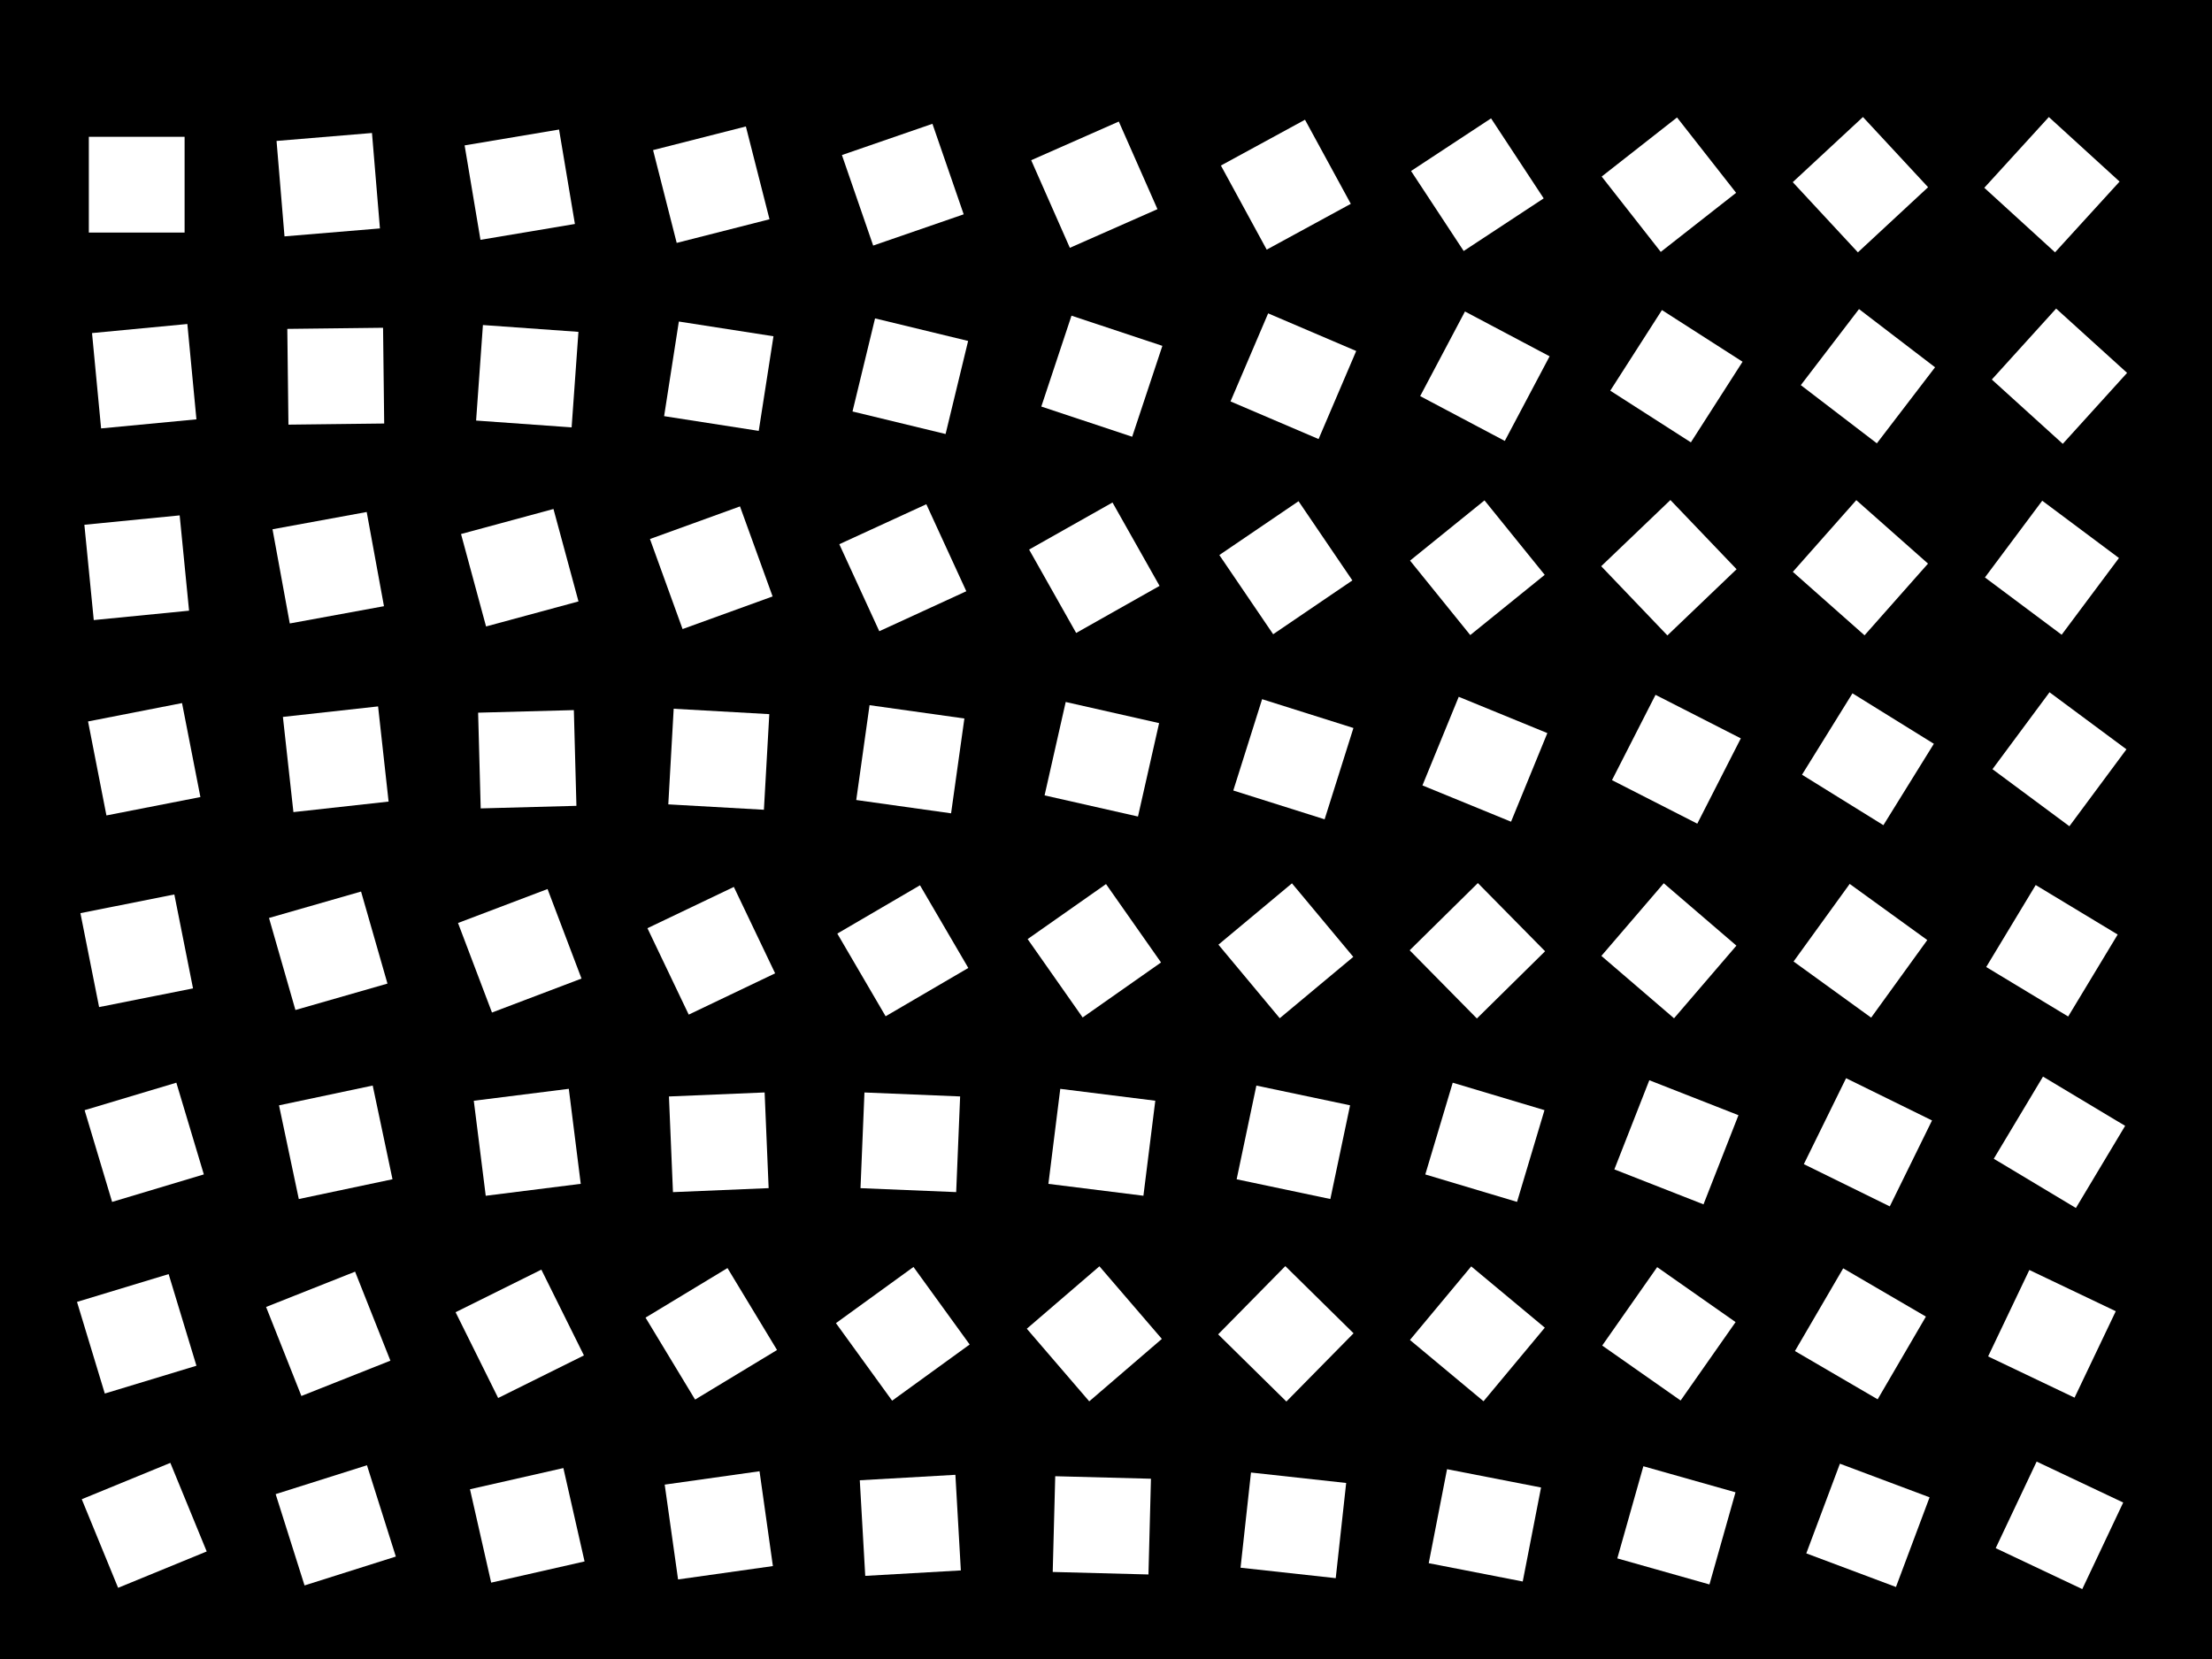<?xml version="1.0" encoding="UTF-8" standalone="no"?>
<svg
   xmlns:dc="http://purl.org/dc/elements/1.1/"
   xmlns:cc="http://creativecommons.org/ns#"
   xmlns:rdf="http://www.w3.org/1999/02/22-rdf-syntax-ns#"
   xmlns:svg="http://www.w3.org/2000/svg"
   xmlns="http://www.w3.org/2000/svg"
   xmlns:sodipodi="http://sodipodi.sourceforge.net/DTD/sodipodi-0.dtd"
   xmlns:inkscape="http://www.inkscape.org/namespaces/inkscape"
   width="1024px"
   height="768px"
   version="1.1"
   id="svg2"
   inkscape:version="0.47 r22583"
   sodipodi:docname="rotsquares.svg">
  <title
     id="title3505">Rotated Squares</title>
  <sodipodi:namedview
     pagecolor="#ffffff"
     bordercolor="#666666"
     borderopacity="1"
     objecttolerance="10"
     gridtolerance="10"
     guidetolerance="10"
     inkscape:pageopacity="0"
     inkscape:pageshadow="2"
     inkscape:window-width="1280"
     inkscape:window-height="977"
     id="namedview183"
     showgrid="false"
     inkscape:zoom="0.88020063"
     inkscape:cx="320.56637"
     inkscape:cy="384"
     inkscape:window-x="-4"
     inkscape:window-y="-7"
     inkscape:window-maximized="1"
     inkscape:current-layer="svg2" />
  <defs
     id="defs4" />
  <rect
     style="fill:#000000;fill-opacity:1;stroke:none"
     id="rect2900"
     width="1024"
     height="768"
     x="0"
     y="0" />
  <rect
     x="-0.5"
     y="-0.5"
     width="1"
     height="1"
     stroke="none"
     fill="#ffffff"
     fill-rule="nonzero"
     transform="matrix( 44.331          0          0 -44.331  63.29  85.495)"
     id="rect7"
     style="fill:#ffffff" />
  <rect
     x="-0.5"
     y="-0.5"
     width="1"
     height="1"
     stroke="none"
     fill="#ffffff"
     fill-rule="nonzero"
     transform="matrix( 44.178 -3.681 -3.681 -44.178  151.952  85.495)"
     id="rect9"
     style="fill:#ffffff" />
  <rect
     x="-0.5"
     y="-0.5"
     width="1"
     height="1"
     stroke="none"
     fill="#ffffff"
     fill-rule="nonzero"
     transform="matrix( 43.72 -7.336 -7.336 -43.72  240.613  85.495)"
     id="rect11"
     style="fill:#ffffff" />
  <rect
     x="-0.5"
     y="-0.5"
     width="1"
     height="1"
     stroke="none"
     fill="#ffffff"
     fill-rule="nonzero"
     transform="matrix( 42.96 -10.94 -10.94 -42.96  329.275  85.495)"
     id="rect13"
     style="fill:#ffffff" />
  <rect
     x="-0.5"
     y="-0.5"
     width="1"
     height="1"
     stroke="none"
     fill="#ffffff"
     fill-rule="nonzero"
     transform="matrix( 41.903 -14.469 -14.469 -41.903  417.936  85.495)"
     id="rect15"
     style="fill:#ffffff" />
  <rect
     x="-0.5"
     y="-0.5"
     width="1"
     height="1"
     stroke="none"
     fill="#ffffff"
     fill-rule="nonzero"
     transform="matrix( 40.557 -17.899 -17.899 -40.557  506.598  85.495)"
     id="rect17"
     style="fill:#ffffff" />
  <rect
     x="-0.5"
     y="-0.5"
     width="1"
     height="1"
     stroke="none"
     fill="#ffffff"
     fill-rule="nonzero"
     transform="matrix( 38.931 -21.204 -21.204 -38.931  595.259  85.495)"
     id="rect19"
     style="fill:#ffffff" />
  <rect
     x="-0.5"
     y="-0.5"
     width="1"
     height="1"
     stroke="none"
     fill="#ffffff"
     fill-rule="nonzero"
     transform="matrix( 37.036 -24.363 -24.363 -37.036  683.921  85.495)"
     id="rect21"
     style="fill:#ffffff" />
  <rect
     x="-0.5"
     y="-0.5"
     width="1"
     height="1"
     stroke="none"
     fill="#ffffff"
     fill-rule="nonzero"
     transform="matrix( 34.885 -27.354 -27.354 -34.885  772.582  85.495)"
     id="rect23"
     style="fill:#ffffff" />
  <rect
     x="-0.5"
     y="-0.5"
     width="1"
     height="1"
     stroke="none"
     fill="#ffffff"
     fill-rule="nonzero"
     transform="matrix( 32.494 -30.156 -30.156 -32.494  861.244  85.495)"
     id="rect25"
     style="fill:#ffffff" />
  <rect
     x="-0.5"
     y="-0.5"
     width="1"
     height="1"
     stroke="none"
     fill="#ffffff"
     fill-rule="nonzero"
     transform="matrix( 29.878 -32.75 -32.75 -29.878  949.905  85.495)"
     id="rect27"
     style="fill:#ffffff" />
  <rect
     x="-0.5"
     y="-0.5"
     width="1"
     height="1"
     stroke="none"
     fill="#ffffff"
     fill-rule="nonzero"
     transform="matrix( 29.771  -32.847  -32.847 -29.771  953.382  174.157)"
     id="rect29"
     style="fill:#ffffff" />
  <rect
     x="-0.5"
     y="-0.5"
     width="1"
     height="1"
     stroke="none"
     fill="#ffffff"
     fill-rule="nonzero"
     transform="matrix( 26.941  -35.205  -35.205 -26.941  864.721  174.157)"
     id="rect31"
     style="fill:#ffffff" />
  <rect
     x="-0.5"
     y="-0.5"
     width="1"
     height="1"
     stroke="none"
     fill="#ffffff"
     fill-rule="nonzero"
     transform="matrix( 23.925 -37.321 -37.321 -23.925  776.059  174.157)"
     id="rect33"
     style="fill:#ffffff" />
  <rect
     x="-0.5"
     y="-0.5"
     width="1"
     height="1"
     stroke="none"
     fill="#ffffff"
     fill-rule="nonzero"
     transform="matrix(  20.744 -39.178 -39.178  -20.744  687.398  174.157)"
     id="rect35"
     style="fill:#ffffff" />
  <rect
     x="-0.5"
     y="-0.5"
     width="1"
     height="1"
     stroke="none"
     fill="#ffffff"
     fill-rule="nonzero"
     transform="matrix( 17.419 -40.765 -40.765 -17.419  598.736  174.157)"
     id="rect37"
     style="fill:#ffffff" />
  <rect
     x="-0.5"
     y="-0.5"
     width="1"
     height="1"
     stroke="none"
     fill="#ffffff"
     fill-rule="nonzero"
     transform="matrix( 13.974 -42.071 -42.071 -13.974  510.075  174.157)"
     id="rect39"
     style="fill:#ffffff" />
  <rect
     x="-0.5"
     y="-0.5"
     width="1"
     height="1"
     stroke="none"
     fill="#ffffff"
     fill-rule="nonzero"
     transform="matrix( 10.433 -43.086 -43.086 -10.433  421.413  174.157)"
     id="rect41"
     style="fill:#ffffff" />
  <rect
     x="-0.5"
     y="-0.5"
     width="1"
     height="1"
     stroke="none"
     fill="#ffffff"
     fill-rule="nonzero"
     transform="matrix(  6.82 -43.803 -43.803  -6.82  332.752  174.157)"
     id="rect43"
     style="fill:#ffffff" />
  <rect
     x="-0.5"
     y="-0.5"
     width="1"
     height="1"
     stroke="none"
     fill="#ffffff"
     fill-rule="nonzero"
     transform="matrix( 3.159 -44.218 -44.218 -3.159  244.09  174.157)"
     id="rect45"
     style="fill:#ffffff" />
  <rect
     x="-0.5"
     y="-0.5"
     width="1"
     height="1"
     stroke="none"
     fill="#ffffff"
     fill-rule="nonzero"
     transform="matrix(-0.523 -44.328 -44.328 0.523  155.429  174.157)"
     id="rect47"
     style="fill:#ffffff" />
  <rect
     x="-0.5"
     y="-0.5"
     width="1"
     height="1"
     stroke="none"
     fill="#ffffff"
     fill-rule="nonzero"
     transform="matrix(-4.201 -44.131 -44.131  4.201  66.767  174.157)"
     id="rect49"
     style="fill:#ffffff" />
  <rect
     x="-0.5"
     y="-0.5"
     width="1"
     height="1"
     stroke="none"
     fill="#ffffff"
     fill-rule="nonzero"
     transform="matrix(-4.345 -44.117 -44.117  4.345  63.29  262.818)"
     id="rect51"
     style="fill:#ffffff" />
  <rect
     x="-0.5"
     y="-0.5"
     width="1"
     height="1"
     stroke="none"
     fill="#ffffff"
     fill-rule="nonzero"
     transform="matrix(-7.993 -43.604 -43.604  7.993  151.952  262.818)"
     id="rect53"
     style="fill:#ffffff" />
  <rect
     x="-0.5"
     y="-0.5"
     width="1"
     height="1"
     stroke="none"
     fill="#ffffff"
     fill-rule="nonzero"
     transform="matrix(-11.586 -42.79 -42.79  11.586  240.613  262.818)"
     id="rect55"
     style="fill:#ffffff" />
  <rect
     x="-0.5"
     y="-0.5"
     width="1"
     height="1"
     stroke="none"
     fill="#ffffff"
     fill-rule="nonzero"
     transform="matrix(-15.099 -41.68 -41.68  15.099  329.275  262.818)"
     id="rect57"
     style="fill:#ffffff" />
  <rect
     x="-0.5"
     y="-0.5"
     width="1"
     height="1"
     stroke="none"
     fill="#ffffff"
     fill-rule="nonzero"
     transform="matrix(-18.507 -40.283 -40.283  18.507  417.936  262.818)"
     id="rect59"
     style="fill:#ffffff" />
  <rect
     x="-0.5"
     y="-0.5"
     width="1"
     height="1"
     stroke="none"
     fill="#ffffff"
     fill-rule="nonzero"
     transform="matrix(-21.788 -38.607 -38.607  21.788  506.598  262.818)"
     id="rect61"
     style="fill:#ffffff" />
  <rect
     x="-0.5"
     y="-0.5"
     width="1"
     height="1"
     stroke="none"
     fill="#ffffff"
     fill-rule="nonzero"
     transform="matrix( -24.918 -36.665 -36.665   24.918  595.259  262.818)"
     id="rect63"
     style="fill:#ffffff" />
  <rect
     x="-0.5"
     y="-0.5"
     width="1"
     height="1"
     stroke="none"
     fill="#ffffff"
     fill-rule="nonzero"
     transform="matrix(   -27.876 -34.469 -34.469     27.876  683.921  262.818)"
     id="rect65"
     style="fill:#ffffff" />
  <rect
     x="-0.5"
     y="-0.5"
     width="1"
     height="1"
     stroke="none"
     fill="#ffffff"
     fill-rule="nonzero"
     transform="matrix(-30.642 -32.036 -32.036  30.642  772.582  262.818)"
     id="rect67"
     style="fill:#ffffff" />
  <rect
     x="-0.5"
     y="-0.5"
     width="1"
     height="1"
     stroke="none"
     fill="#ffffff"
     fill-rule="nonzero"
     transform="matrix(-33.196 -29.381 -29.381  33.196  861.244  262.818)"
     id="rect69"
     style="fill:#ffffff" />
  <rect
     x="-0.5"
     y="-0.5"
     width="1"
     height="1"
     stroke="none"
     fill="#ffffff"
     fill-rule="nonzero"
     transform="matrix(-35.521 -26.524 -26.524  35.521  949.905  262.818)"
     id="rect71"
     style="fill:#ffffff" />
  <rect
     x="-0.5"
     y="-0.5"
     width="1"
     height="1"
     stroke="none"
     fill="#ffffff"
     fill-rule="nonzero"
     transform="matrix(-35.607 -26.408 -26.408  35.607  953.382  351.48)"
     id="rect73"
     style="fill:#ffffff" />
  <rect
     x="-0.5"
     y="-0.5"
     width="1"
     height="1"
     stroke="none"
     fill="#ffffff"
     fill-rule="nonzero"
     transform="matrix(-37.676 -23.36 -23.36  37.676  864.721  351.48)"
     id="rect75"
     style="fill:#ffffff" />
  <rect
     x="-0.5"
     y="-0.5"
     width="1"
     height="1"
     stroke="none"
     fill="#ffffff"
     fill-rule="nonzero"
     transform="matrix(-39.486 -20.151 -20.151  39.486  776.059  351.48)"
     id="rect77"
     style="fill:#ffffff" />
  <rect
     x="-0.5"
     y="-0.5"
     width="1"
     height="1"
     stroke="none"
     fill="#ffffff"
     fill-rule="nonzero"
     transform="matrix(-41.023 -16.804 -16.804  41.023  687.398  351.48)"
     id="rect79"
     style="fill:#ffffff" />
  <rect
     x="-0.5"
     y="-0.5"
     width="1"
     height="1"
     stroke="none"
     fill="#ffffff"
     fill-rule="nonzero"
     transform="matrix(-42.276 -13.34 -13.34  42.276  598.736  351.48)"
     id="rect81"
     style="fill:#ffffff" />
  <rect
     x="-0.5"
     y="-0.5"
     width="1"
     height="1"
     stroke="none"
     fill="#ffffff"
     fill-rule="nonzero"
     transform="matrix( -43.238 -9.783 -9.783   43.238  510.075  351.48)"
     id="rect83"
     style="fill:#ffffff" />
  <rect
     x="-0.5"
     y="-0.5"
     width="1"
     height="1"
     stroke="none"
     fill="#ffffff"
     fill-rule="nonzero"
     transform="matrix( -43.901 -6.16 -6.16   43.901  421.413  351.48)"
     id="rect85"
     style="fill:#ffffff" />
  <rect
     x="-0.5"
     y="-0.5"
     width="1"
     height="1"
     stroke="none"
     fill="#ffffff"
     fill-rule="nonzero"
     transform="matrix(-44.261 -2.494 -2.494  44.261  332.752  351.48)"
     id="rect87"
     style="fill:#ffffff" />
  <rect
     x="-0.5"
     y="-0.5"
     width="1"
     height="1"
     stroke="none"
     fill="#ffffff"
     fill-rule="nonzero"
     transform="matrix(-44.315  1.19  1.19  44.315  244.09  351.48)"
     id="rect89"
     style="fill:#ffffff" />
  <rect
     x="-0.5"
     y="-0.5"
     width="1"
     height="1"
     stroke="none"
     fill="#ffffff"
     fill-rule="nonzero"
     transform="matrix( -44.063  4.865  4.865   44.063  155.429  351.48)"
     id="rect91"
     style="fill:#ffffff" />
  <rect
     x="-0.5"
     y="-0.5"
     width="1"
     height="1"
     stroke="none"
     fill="#ffffff"
     fill-rule="nonzero"
     transform="matrix(-43.507  8.507  8.507  43.507  66.767  351.48)"
     id="rect93"
     style="fill:#ffffff" />
  <rect
     x="-0.5"
     y="-0.5"
     width="1"
     height="1"
     stroke="none"
     fill="#ffffff"
     fill-rule="nonzero"
     transform="matrix(-43.479  8.649  8.649  43.479  63.29  440.141)"
     id="rect95"
     style="fill:#ffffff" />
  <rect
     x="-0.5"
     y="-0.5"
     width="1"
     height="1"
     stroke="none"
     fill="#ffffff"
     fill-rule="nonzero"
     transform="matrix(-42.611  12.229  12.229  42.611  151.952  440.141)"
     id="rect97"
     style="fill:#ffffff" />
  <rect
     x="-0.5"
     y="-0.5"
     width="1"
     height="1"
     stroke="none"
     fill="#ffffff"
     fill-rule="nonzero"
     transform="matrix(-41.448  15.724  15.724  41.448  240.613  440.141)"
     id="rect99"
     style="fill:#ffffff" />
  <rect
     x="-0.5"
     y="-0.5"
     width="1"
     height="1"
     stroke="none"
     fill="#ffffff"
     fill-rule="nonzero"
     transform="matrix(-40  19.111  19.111  40  329.275  440.141)"
     id="rect101"
     style="fill:#ffffff" />
  <rect
     x="-0.5"
     y="-0.5"
     width="1"
     height="1"
     stroke="none"
     fill="#ffffff"
     fill-rule="nonzero"
     transform="matrix(-38.275  22.366  22.366  38.275  417.936  440.141)"
     id="rect103"
     style="fill:#ffffff" />
  <rect
     x="-0.5"
     y="-0.5"
     width="1"
     height="1"
     stroke="none"
     fill="#ffffff"
     fill-rule="nonzero"
     transform="matrix(-36.286  25.467  25.467  36.286  506.598  440.141)"
     id="rect105"
     style="fill:#ffffff" />
  <rect
     x="-0.5"
     y="-0.5"
     width="1"
     height="1"
     stroke="none"
     fill="#ffffff"
     fill-rule="nonzero"
     transform="matrix(-34.046  28.392  28.392  34.046  595.259  440.141)"
     id="rect107"
     style="fill:#ffffff" />
  <rect
     x="-0.5"
     y="-0.5"
     width="1"
     height="1"
     stroke="none"
     fill="#ffffff"
     fill-rule="nonzero"
     transform="matrix(-31.571  31.12  31.12  31.571  683.921  440.141)"
     id="rect109"
     style="fill:#ffffff" />
  <rect
     x="-0.5"
     y="-0.5"
     width="1"
     height="1"
     stroke="none"
     fill="#ffffff"
     fill-rule="nonzero"
     transform="matrix(-28.878  33.634  33.634  28.878  772.582  440.141)"
     id="rect111"
     style="fill:#ffffff" />
  <rect
     x="-0.5"
     y="-0.5"
     width="1"
     height="1"
     stroke="none"
     fill="#ffffff"
     fill-rule="nonzero"
     transform="matrix(-25.986  35.916  35.916  25.986  861.244  440.141)"
     id="rect113"
     style="fill:#ffffff" />
  <rect
     x="-0.5"
     y="-0.5"
     width="1"
     height="1"
     stroke="none"
     fill="#ffffff"
     fill-rule="nonzero"
     transform="matrix(-22.914  37.949  37.949  22.914  949.905  440.141)"
     id="rect115"
     style="fill:#ffffff" />
  <rect
     x="-0.5"
     y="-0.5"
     width="1"
     height="1"
     stroke="none"
     fill="#ffffff"
     fill-rule="nonzero"
     transform="matrix(-22.791  38.024  38.024  22.791  953.382  528.803)"
     id="rect117"
     style="fill:#ffffff" />
  <rect
     x="-0.5"
     y="-0.5"
     width="1"
     height="1"
     stroke="none"
     fill="#ffffff"
     fill-rule="nonzero"
     transform="matrix(-19.555  39.785  39.785  19.555  864.721  528.803)"
     id="rect119"
     style="fill:#ffffff" />
  <rect
     x="-0.5"
     y="-0.5"
     width="1"
     height="1"
     stroke="none"
     fill="#ffffff"
     fill-rule="nonzero"
     transform="matrix(-16.184  41.271  41.271  16.184  776.059  528.803)"
     id="rect121"
     style="fill:#ffffff" />
  <rect
     x="-0.5"
     y="-0.5"
     width="1"
     height="1"
     stroke="none"
     fill="#ffffff"
     fill-rule="nonzero"
     transform="matrix(-12.702   42.472   42.472  12.702  687.398  528.803)"
     id="rect123"
     style="fill:#ffffff" />
  <rect
     x="-0.5"
     y="-0.5"
     width="1"
     height="1"
     stroke="none"
     fill="#ffffff"
     fill-rule="nonzero"
     transform="matrix(-9.132  43.38  43.38  9.132  598.736  528.803)"
     id="rect125"
     style="fill:#ffffff" />
  <rect
     x="-0.5"
     y="-0.5"
     width="1"
     height="1"
     stroke="none"
     fill="#ffffff"
     fill-rule="nonzero"
     transform="matrix(-5.498   43.988   43.988  5.498  510.075  528.803)"
     id="rect127"
     style="fill:#ffffff" />
  <rect
     x="-0.5"
     y="-0.5"
     width="1"
     height="1"
     stroke="none"
     fill="#ffffff"
     fill-rule="nonzero"
     transform="matrix(-1.827  44.293  44.293  1.827  421.413  528.803)"
     id="rect129"
     style="fill:#ffffff" />
  <rect
     x="-0.5"
     y="-0.5"
     width="1"
     height="1"
     stroke="none"
     fill="#ffffff"
     fill-rule="nonzero"
     transform="matrix( 1.857  44.292  44.292 -1.857  332.752  528.803)"
     id="rect131"
     style="fill:#ffffff" />
  <rect
     x="-0.5"
     y="-0.5"
     width="1"
     height="1"
     stroke="none"
     fill="#ffffff"
     fill-rule="nonzero"
     transform="matrix( 5.528   43.985   43.985 -5.528  244.09  528.803)"
     id="rect133"
     style="fill:#ffffff" />
  <rect
     x="-0.5"
     y="-0.5"
     width="1"
     height="1"
     stroke="none"
     fill="#ffffff"
     fill-rule="nonzero"
     transform="matrix( 9.161   43.374   43.374 -9.161  155.429  528.803)"
     id="rect135"
     style="fill:#ffffff" />
  <rect
     x="-0.5"
     y="-0.5"
     width="1"
     height="1"
     stroke="none"
     fill="#ffffff"
     fill-rule="nonzero"
     transform="matrix( 12.73  42.464  42.464 -12.73  66.767  528.803)"
     id="rect137"
     style="fill:#ffffff" />
  <rect
     x="-0.5"
     y="-0.5"
     width="1"
     height="1"
     stroke="none"
     fill="#ffffff"
     fill-rule="nonzero"
     transform="matrix( 12.869  42.422  42.422 -12.869  63.29  617.464)"
     id="rect139"
     style="fill:#ffffff" />
  <rect
     x="-0.5"
     y="-0.5"
     width="1"
     height="1"
     stroke="none"
     fill="#ffffff"
     fill-rule="nonzero"
     transform="matrix( 16.346  41.207  41.207 -16.346  151.952  617.464)"
     id="rect141"
     style="fill:#ffffff" />
  <rect
     x="-0.5"
     y="-0.5"
     width="1"
     height="1"
     stroke="none"
     fill="#ffffff"
     fill-rule="nonzero"
     transform="matrix( 19.711  39.708  39.708 -19.711  240.613  617.464)"
     id="rect143"
     style="fill:#ffffff" />
  <rect
     x="-0.5"
     y="-0.5"
     width="1"
     height="1"
     stroke="none"
     fill="#ffffff"
     fill-rule="nonzero"
     transform="matrix( 22.94  37.934  37.934 -22.94  329.275  617.464)"
     id="rect145"
     style="fill:#ffffff" />
  <rect
     x="-0.5"
     y="-0.5"
     width="1"
     height="1"
     stroke="none"
     fill="#ffffff"
     fill-rule="nonzero"
     transform="matrix( 26.01  35.898  35.898 -26.01  417.936  617.464)"
     id="rect147"
     style="fill:#ffffff" />
  <rect
     x="-0.5"
     y="-0.5"
     width="1"
     height="1"
     stroke="none"
     fill="#ffffff"
     fill-rule="nonzero"
     transform="matrix( 28.901  33.615  33.615 -28.901  506.598  617.464)"
     id="rect149"
     style="fill:#ffffff" />
  <rect
     x="-0.5"
     y="-0.5"
     width="1"
     height="1"
     stroke="none"
     fill="#ffffff"
     fill-rule="nonzero"
     transform="matrix( 31.592  31.099  31.099 -31.592  595.259  617.464)"
     id="rect151"
     style="fill:#ffffff" />
  <rect
     x="-0.5"
     y="-0.5"
     width="1"
     height="1"
     stroke="none"
     fill="#ffffff"
     fill-rule="nonzero"
     transform="matrix(  34.065  28.369  28.369  -34.065  683.921  617.464)"
     id="rect153"
     style="fill:#ffffff" />
  <rect
     x="-0.5"
     y="-0.5"
     width="1"
     height="1"
     stroke="none"
     fill="#ffffff"
     fill-rule="nonzero"
     transform="matrix( 36.303  25.443  25.443 -36.303  772.582  617.464)"
     id="rect155"
     style="fill:#ffffff" />
  <rect
     x="-0.5"
     y="-0.5"
     width="1"
     height="1"
     stroke="none"
     fill="#ffffff"
     fill-rule="nonzero"
     transform="matrix( 38.29  22.341  22.341 -38.29  861.244  617.464)"
     id="rect157"
     style="fill:#ffffff" />
  <rect
     x="-0.5"
     y="-0.5"
     width="1"
     height="1"
     stroke="none"
     fill="#ffffff"
     fill-rule="nonzero"
     transform="matrix( 40.013  19.084  19.084 -40.013  949.905  617.464)"
     id="rect159"
     style="fill:#ffffff" />
  <rect
     x="-0.5"
     y="-0.5"
     width="1"
     height="1"
     stroke="none"
     fill="#ffffff"
     fill-rule="nonzero"
     transform="matrix( 40.075  18.954  18.954 -40.075  953.382  706.126)"
     id="rect161"
     style="fill:#ffffff" />
  <rect
     x="-0.5"
     y="-0.5"
     width="1"
     height="1"
     stroke="none"
     fill="#ffffff"
     fill-rule="nonzero"
     transform="matrix( 41.51  15.561  15.561 -41.51  864.721  706.126)"
     id="rect163"
     style="fill:#ffffff" />
  <rect
     x="-0.5"
     y="-0.5"
     width="1"
     height="1"
     stroke="none"
     fill="#ffffff"
     fill-rule="nonzero"
     transform="matrix(  42.659  12.061  12.061  -42.659  776.059  706.126)"
     id="rect165"
     style="fill:#ffffff" />
  <rect
     x="-0.5"
     y="-0.5"
     width="1"
     height="1"
     stroke="none"
     fill="#ffffff"
     fill-rule="nonzero"
     transform="matrix( 43.513   8.478   8.478 -43.513  687.398  706.126)"
     id="rect167"
     style="fill:#ffffff" />
  <rect
     x="-0.5"
     y="-0.5"
     width="1"
     height="1"
     stroke="none"
     fill="#ffffff"
     fill-rule="nonzero"
     transform="matrix( 44.066  4.836  4.836 -44.066  598.736  706.126)"
     id="rect169"
     style="fill:#ffffff" />
  <rect
     x="-0.5"
     y="-0.5"
     width="1"
     height="1"
     stroke="none"
     fill="#ffffff"
     fill-rule="nonzero"
     transform="matrix( 44.316  1.16  1.16 -44.316  510.075  706.126)"
     id="rect171"
     style="fill:#ffffff" />
  <rect
     x="-0.5"
     y="-0.5"
     width="1"
     height="1"
     stroke="none"
     fill="#ffffff"
     fill-rule="nonzero"
     transform="matrix( 44.259 -2.523 -2.523 -44.259  421.413  706.126)"
     id="rect173"
     style="fill:#ffffff" />
  <rect
     x="-0.5"
     y="-0.5"
     width="1"
     height="1"
     stroke="none"
     fill="#ffffff"
     fill-rule="nonzero"
     transform="matrix( 43.897  -6.189  -6.189 -43.897  332.752  706.126)"
     id="rect175"
     style="fill:#ffffff" />
  <rect
     x="-0.5"
     y="-0.5"
     width="1"
     height="1"
     stroke="none"
     fill="#ffffff"
     fill-rule="nonzero"
     transform="matrix( 43.231 -9.812 -9.812 -43.231  244.09  706.126)"
     id="rect177"
     style="fill:#ffffff" />
  <rect
     x="-0.5"
     y="-0.5"
     width="1"
     height="1"
     stroke="none"
     fill="#ffffff"
     fill-rule="nonzero"
     transform="matrix( 42.267 -13.368 -13.368 -42.267  155.429  706.126)"
     id="rect179"
     style="fill:#ffffff" />
  <rect
     x="-0.5"
     y="-0.5"
     width="1"
     height="1"
     stroke="none"
     fill="#ffffff"
     fill-rule="nonzero"
     transform="matrix( 41.011 -16.831 -16.831 -41.011  66.767  706.126)"
     id="rect181"
     style="fill:#ffffff" />
</svg>
